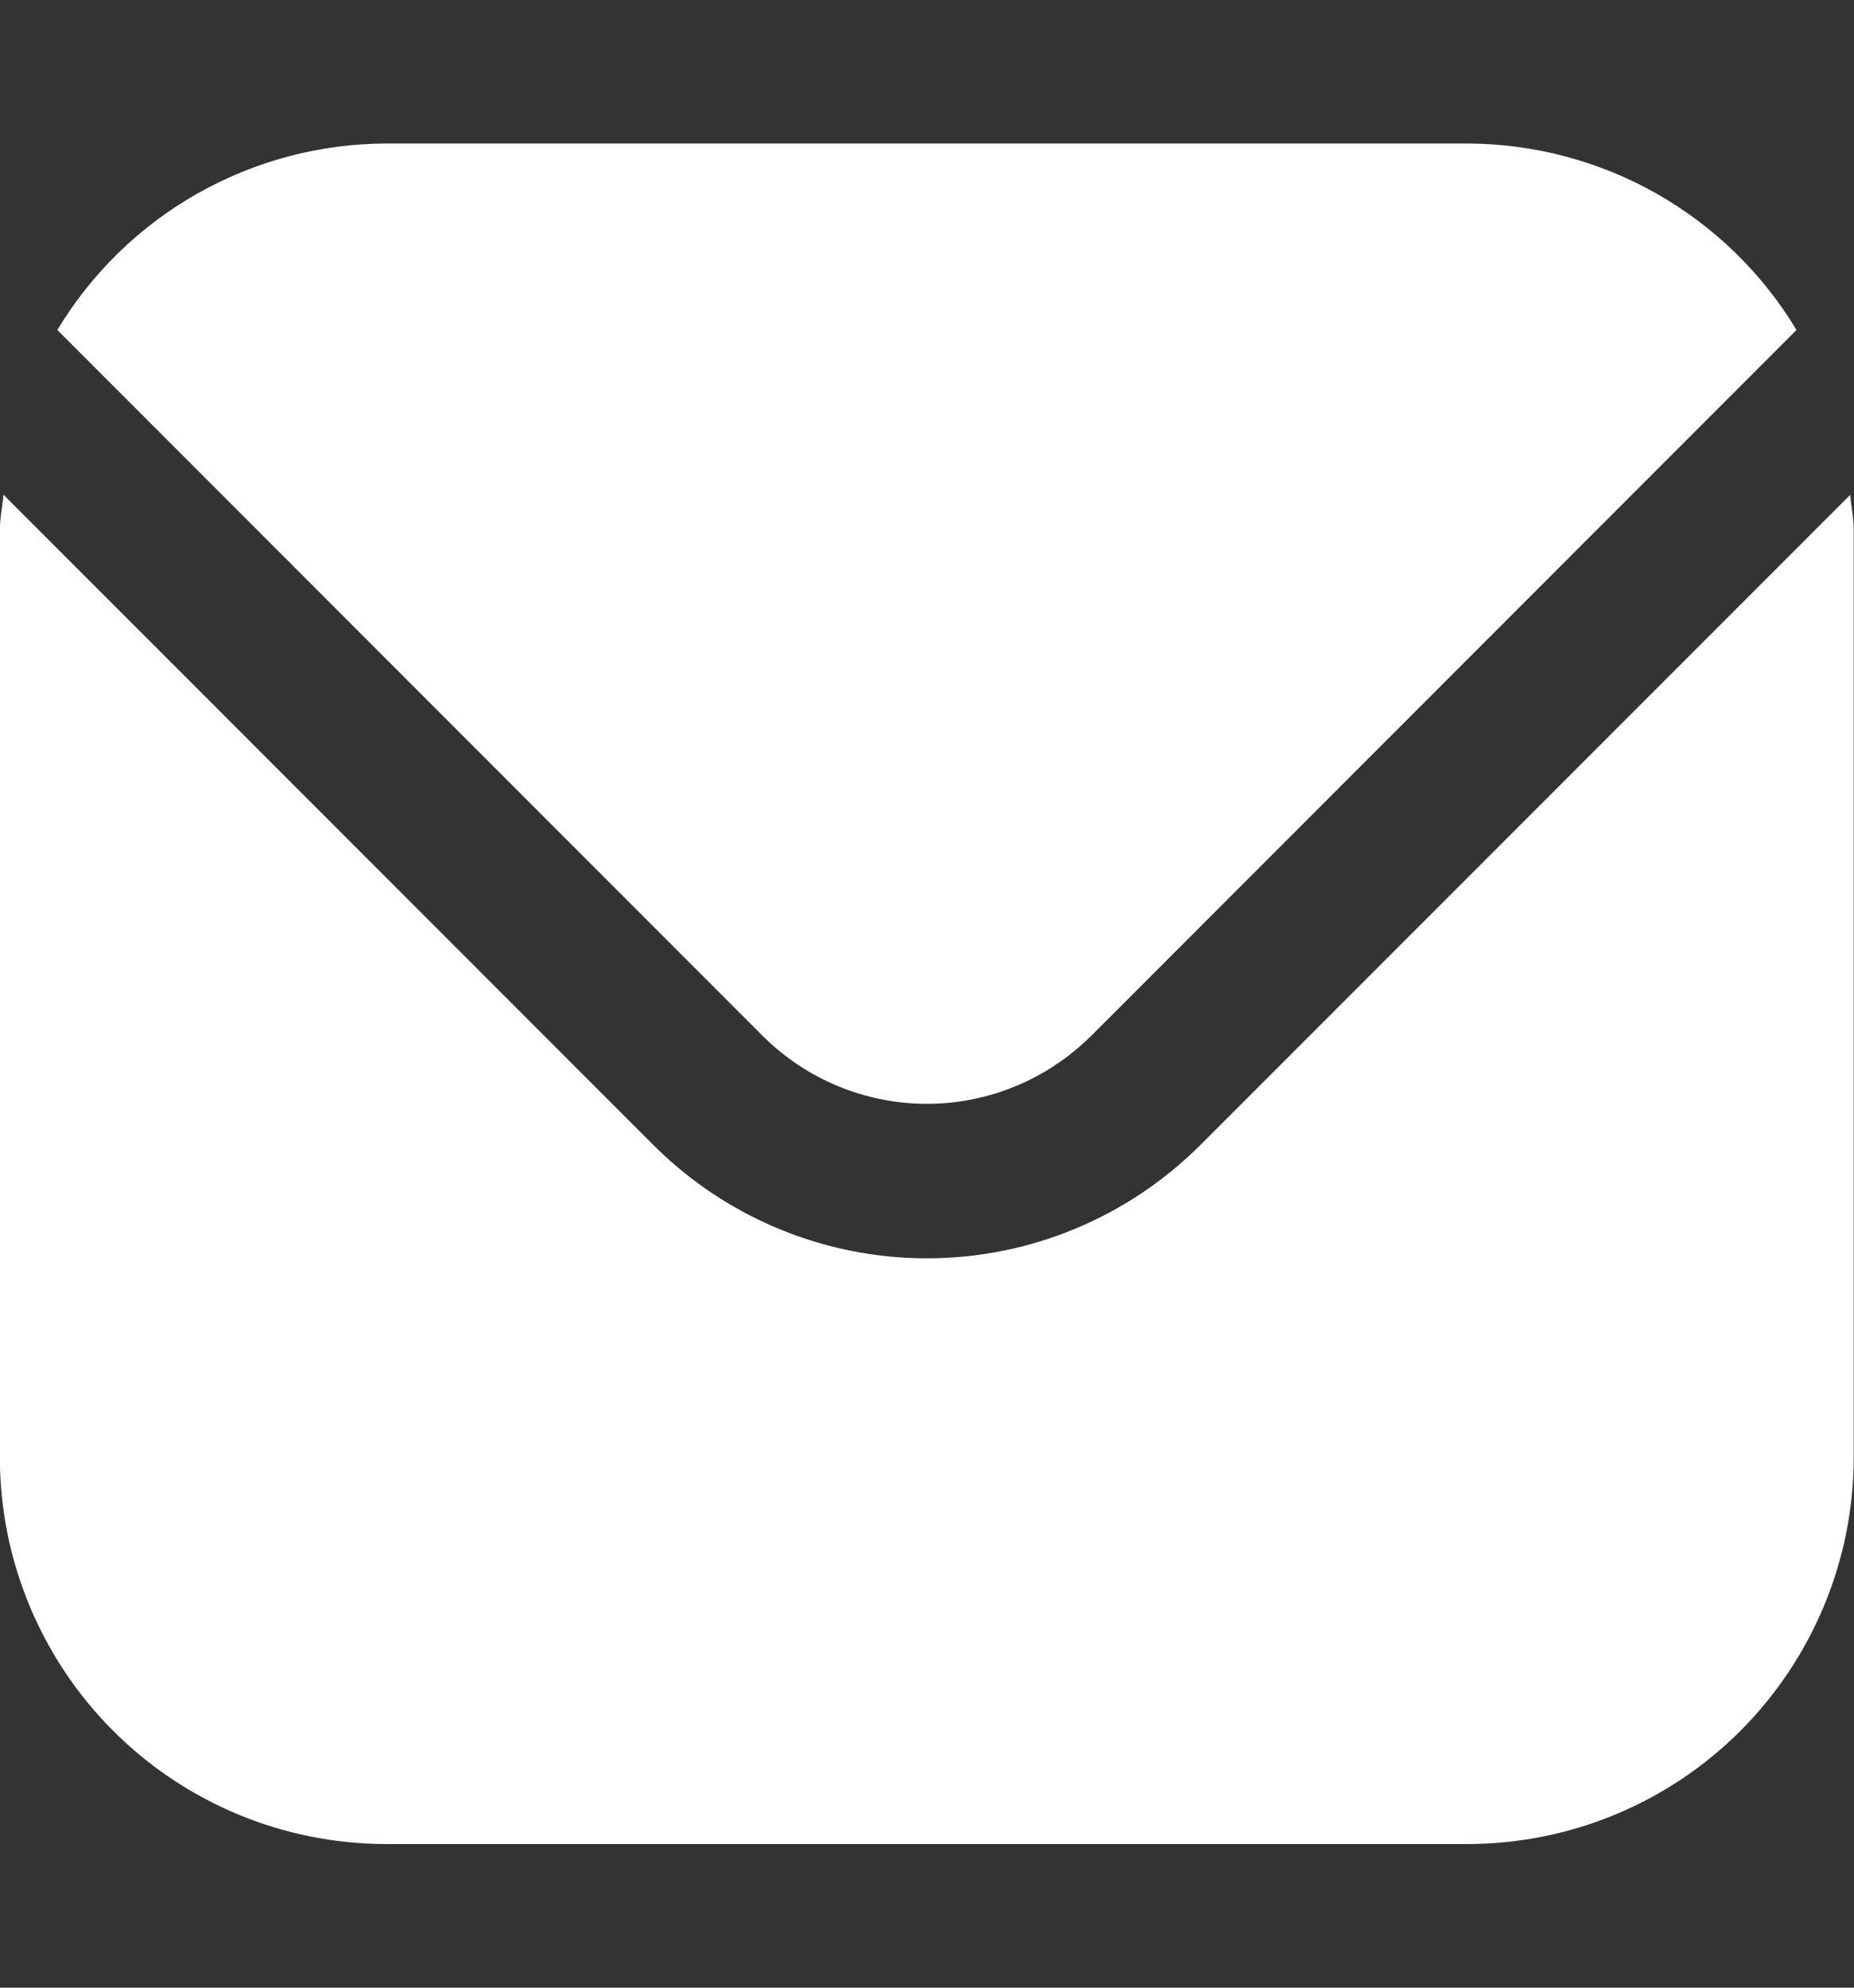 <svg fill="none" height="15" viewBox="0 0 14 15" width="14" xmlns="http://www.w3.org/2000/svg"><rect x="0" y="0" width="14" height="15" fill="#333333" stroke="none"/><g fill="#fff"><path d="m13.973 3.733-4.911 4.91c-.548.546-1.289.853-2.063.853s-1.515-.307-2.063-.853l-4.91-4.91c-.008.092-.027.176-.027.267v7c.001.773.309 1.515.855 2.061.547.547 1.288.854 2.061.855h8.167c.773-.001 1.515-.308 2.061-.855s.854-1.288.855-2.061v-7c0-.092-.019-.175-.027-.267z"/><path d="m8.238 7.819 5.328-5.329c-.258-.428-.622-.782-1.057-1.029-.435-.246-.926-.376-1.426-.378h-8.167c-.5.001-.991.132-1.426.378-.435.246-.799.601-1.057 1.029l5.328 5.329c.329.327.774.511 1.238.511.464 0 .909-.184 1.238-.511z"/></g></svg>